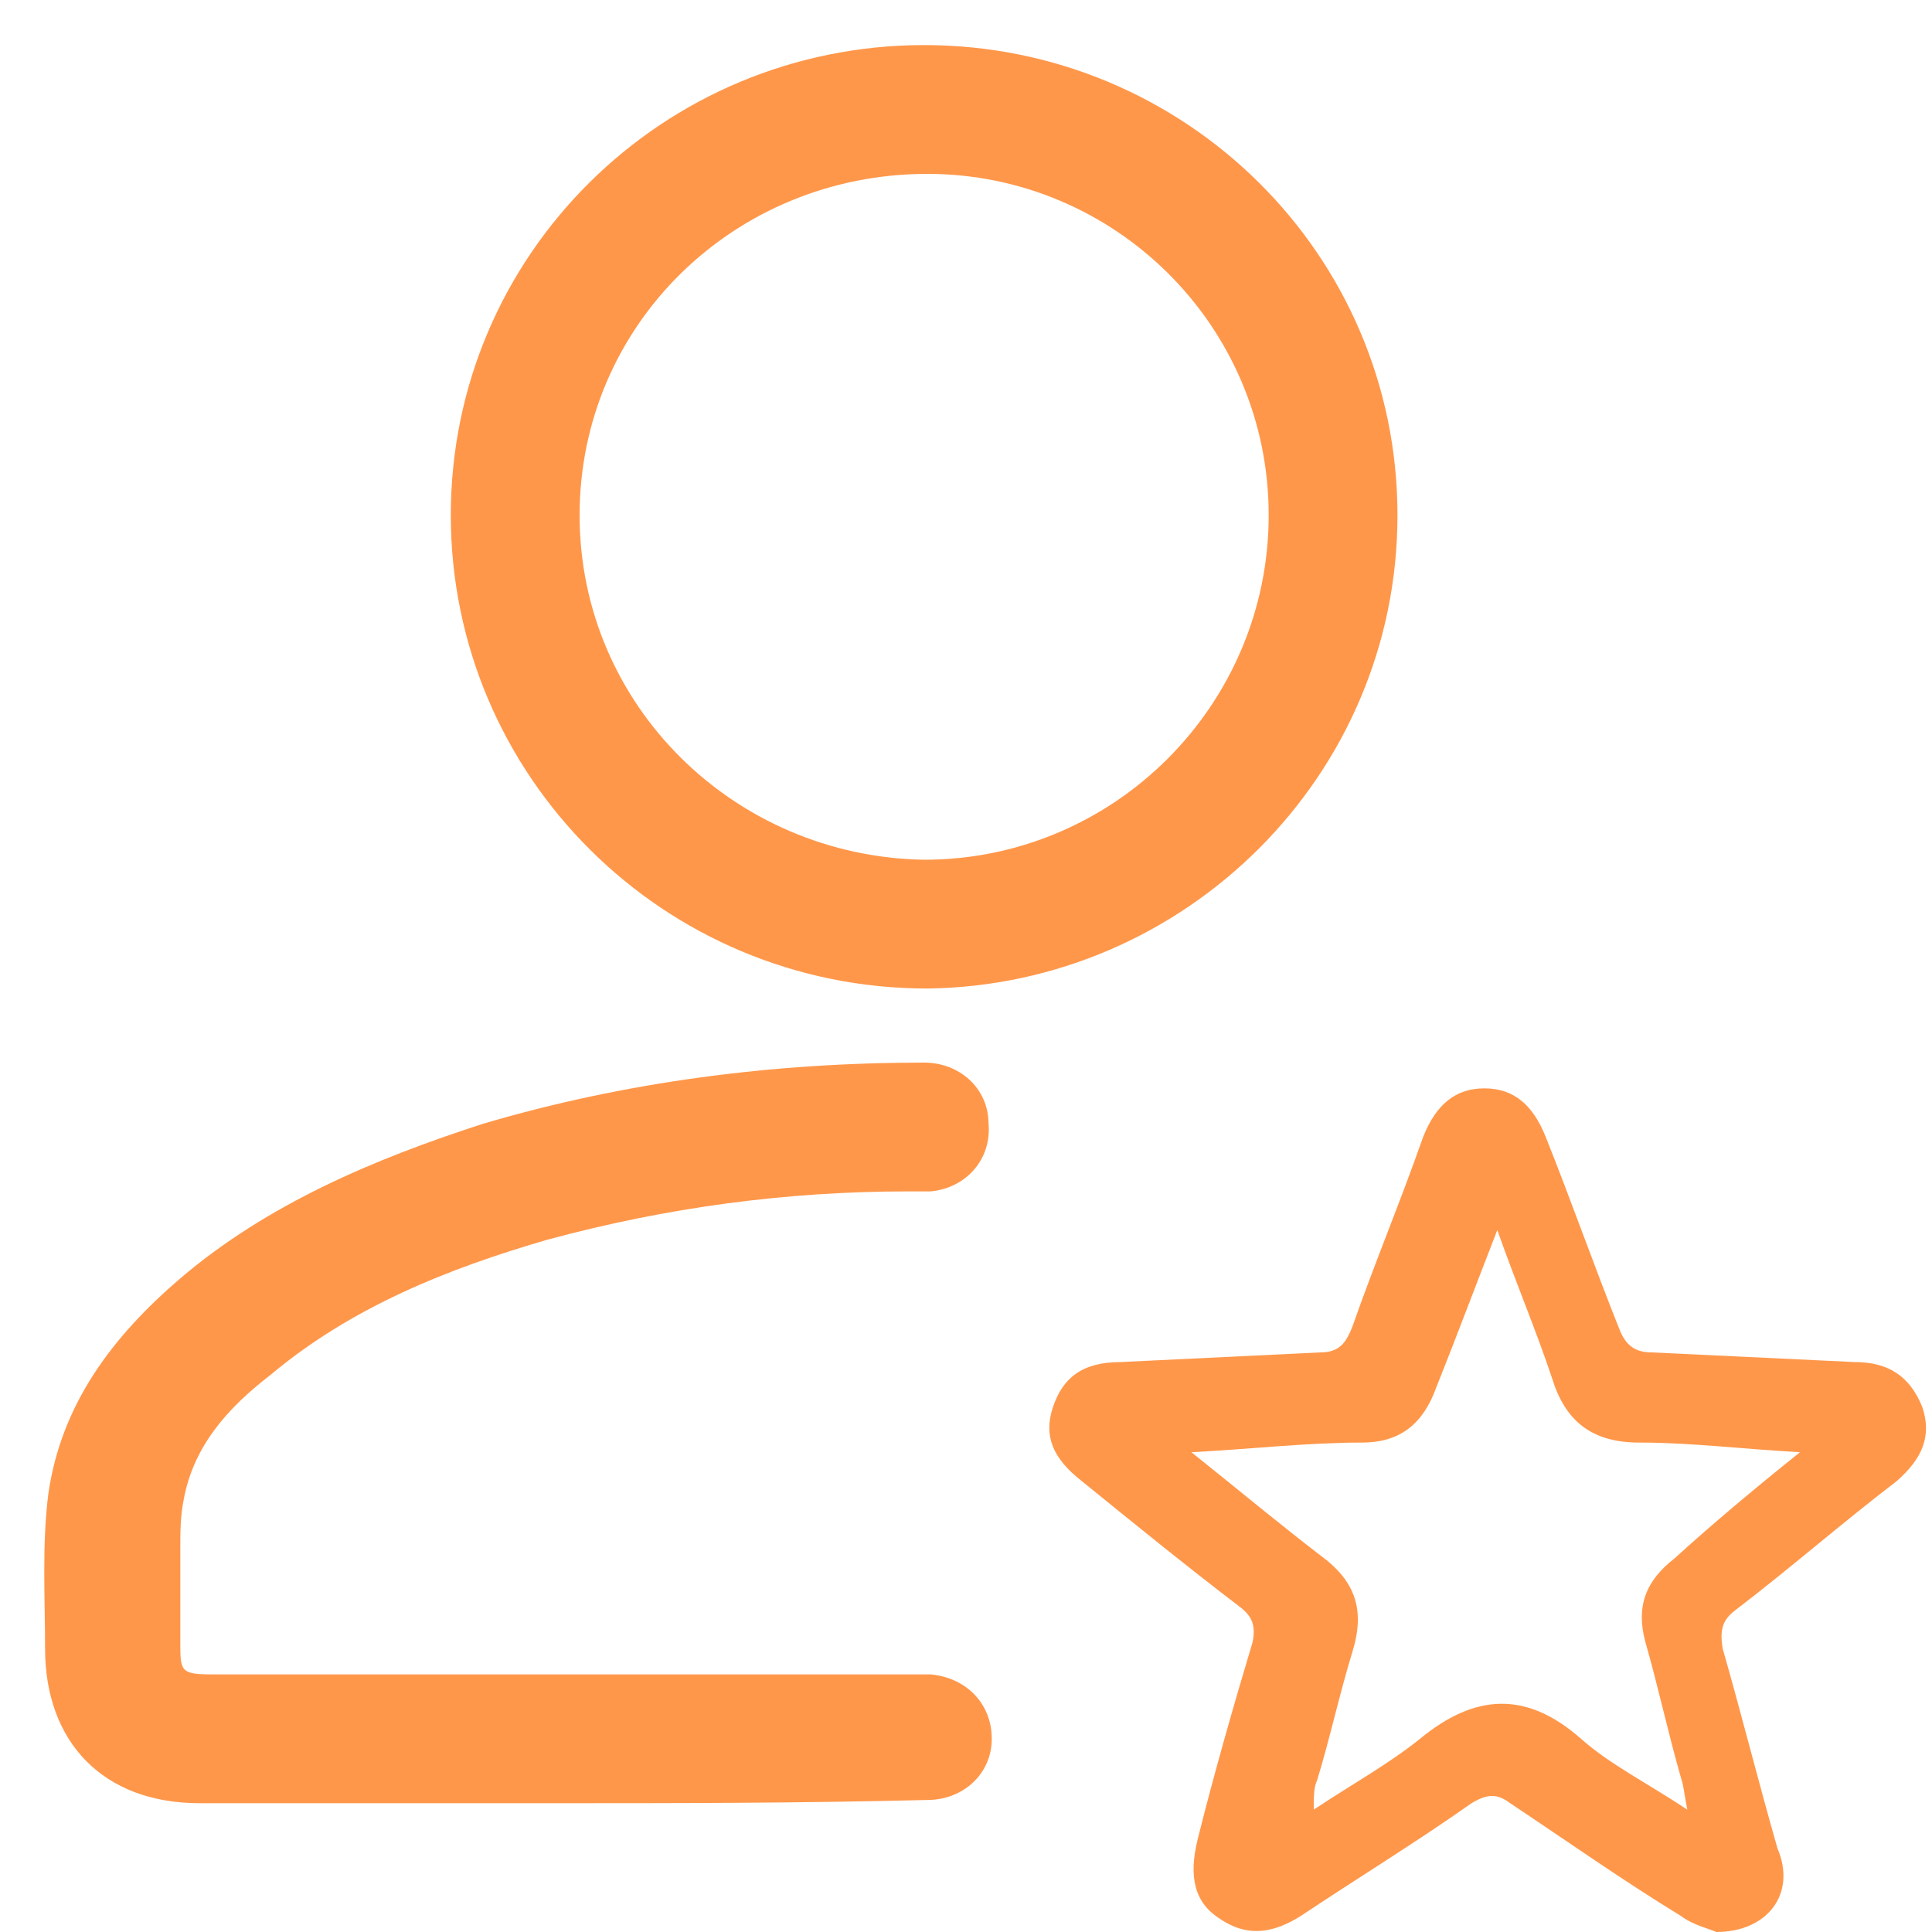 <?xml version="1.0" encoding="utf-8"?>
<!-- Generator: Adobe Illustrator 23.0.0, SVG Export Plug-In . SVG Version: 6.00 Build 0)  -->
<svg version="1.1" id="Layer_1" xmlns="http://www.w3.org/2000/svg" xmlns:xlink="http://www.w3.org/1999/xlink" x="0px" y="0px"
	 viewBox="0 0 60 60" style="enable-background:new 0 0 60 60;" xml:space="preserve">
<style type="text/css">
	.st0{fill:#FF974A;}
</style>
<g>
	<path class="st0" d="M28.7,1.4c8.1,0,14.7,6.5,14.7,14.6s-6.6,14.6-14.6,14.7C20.6,30.7,14,24.1,14,16S20.6,1.4,28.7,1.4z
		 M28.7,26.7c5.9,0,10.7-4.8,10.7-10.7S34.6,5.4,28.8,5.4C22.8,5.4,18,10.1,18,16S22.8,26.6,28.7,26.7z"/>
	<path class="st0" d="M17.1,56c-3.6,0-7.2,0-10.9,0c-3,0-4.8-1.9-4.8-4.8c0-1.6-0.1-3.2,0.1-4.8c0.4-2.8,2-4.9,4.1-6.7
		c2.7-2.3,6-3.7,9.4-4.8c4.4-1.3,9-1.9,13.7-1.9c1.1,0,2,0.8,2,1.9c0.1,1.1-0.7,2-1.8,2.1c-0.2,0-0.5,0-0.7,0
		c-3.8,0-7.5,0.5-11.2,1.5c-3.1,0.9-6.1,2.1-8.6,4.2c-1.3,1-2.4,2.2-2.7,3.9c-0.1,0.5-0.1,1-0.1,1.5c0,1,0,1.9,0,2.9c0,0.9,0,1,1,1
		c7.2,0,14.5,0,21.7,0c0.2,0,0.4,0,0.6,0c1.1,0.1,1.9,0.9,1.9,2s-0.9,1.9-2,1.9C24.8,56,20.9,56,17.1,56z"/>
</g>
<g>
	<path class="st0" d="M53.3,60c-0.2-0.1-0.7-0.2-1.1-0.5c-1.8-1.1-3.5-2.3-5.3-3.5c-0.4-0.3-0.7-0.3-1.2,0c-1.7,1.2-3.5,2.3-5.3,3.5
		c-0.8,0.5-1.6,0.7-2.5,0.1c-0.8-0.5-1-1.3-0.7-2.5c0.5-2,1.1-4.1,1.7-6.1c0.1-0.5,0-0.8-0.4-1.1c-1.7-1.3-3.3-2.6-4.9-3.9
		c-0.9-0.7-1.2-1.4-0.9-2.3c0.3-0.9,0.9-1.4,2.1-1.4c2.1-0.1,4.1-0.2,6.2-0.3c0.6,0,0.8-0.3,1-0.8c0.7-2,1.5-3.9,2.2-5.9
		c0.4-1,1-1.5,1.9-1.5c0.9,0,1.5,0.5,1.9,1.5c0.8,2,1.5,4,2.3,6c0.2,0.5,0.5,0.7,1,0.7c2.1,0.1,4.2,0.2,6.3,0.3c1,0,1.7,0.4,2.1,1.4
		c0.3,0.9,0,1.6-0.8,2.3c-1.7,1.3-3.3,2.7-5,4c-0.4,0.3-0.5,0.6-0.4,1.2c0.6,2.1,1.1,4.1,1.7,6.2C55.8,58.8,54.9,60,53.3,60z
		 M55.9,45.1c-1.8-0.1-3.4-0.3-5-0.3c-1.5,0-2.3-0.7-2.7-2c-0.5-1.5-1.1-2.9-1.7-4.6c-0.7,1.8-1.3,3.4-1.9,4.9
		c-0.4,1.1-1.1,1.7-2.3,1.7c-1.7,0-3.4,0.2-5.3,0.3c1.5,1.2,2.7,2.2,4,3.2c1.1,0.8,1.4,1.7,1,3c-0.4,1.3-0.7,2.7-1.1,4
		c-0.1,0.2-0.1,0.5-0.1,0.9c1.2-0.8,2.3-1.4,3.3-2.2c1.7-1.4,3.3-1.5,5,0c0.9,0.8,2.1,1.4,3.3,2.2c-0.1-0.5-0.1-0.7-0.2-1
		c-0.4-1.4-0.7-2.8-1.1-4.2c-0.3-1.1,0-1.9,0.9-2.6C53.1,47.4,54.4,46.3,55.9,45.1z"/>
</g>
</svg>
